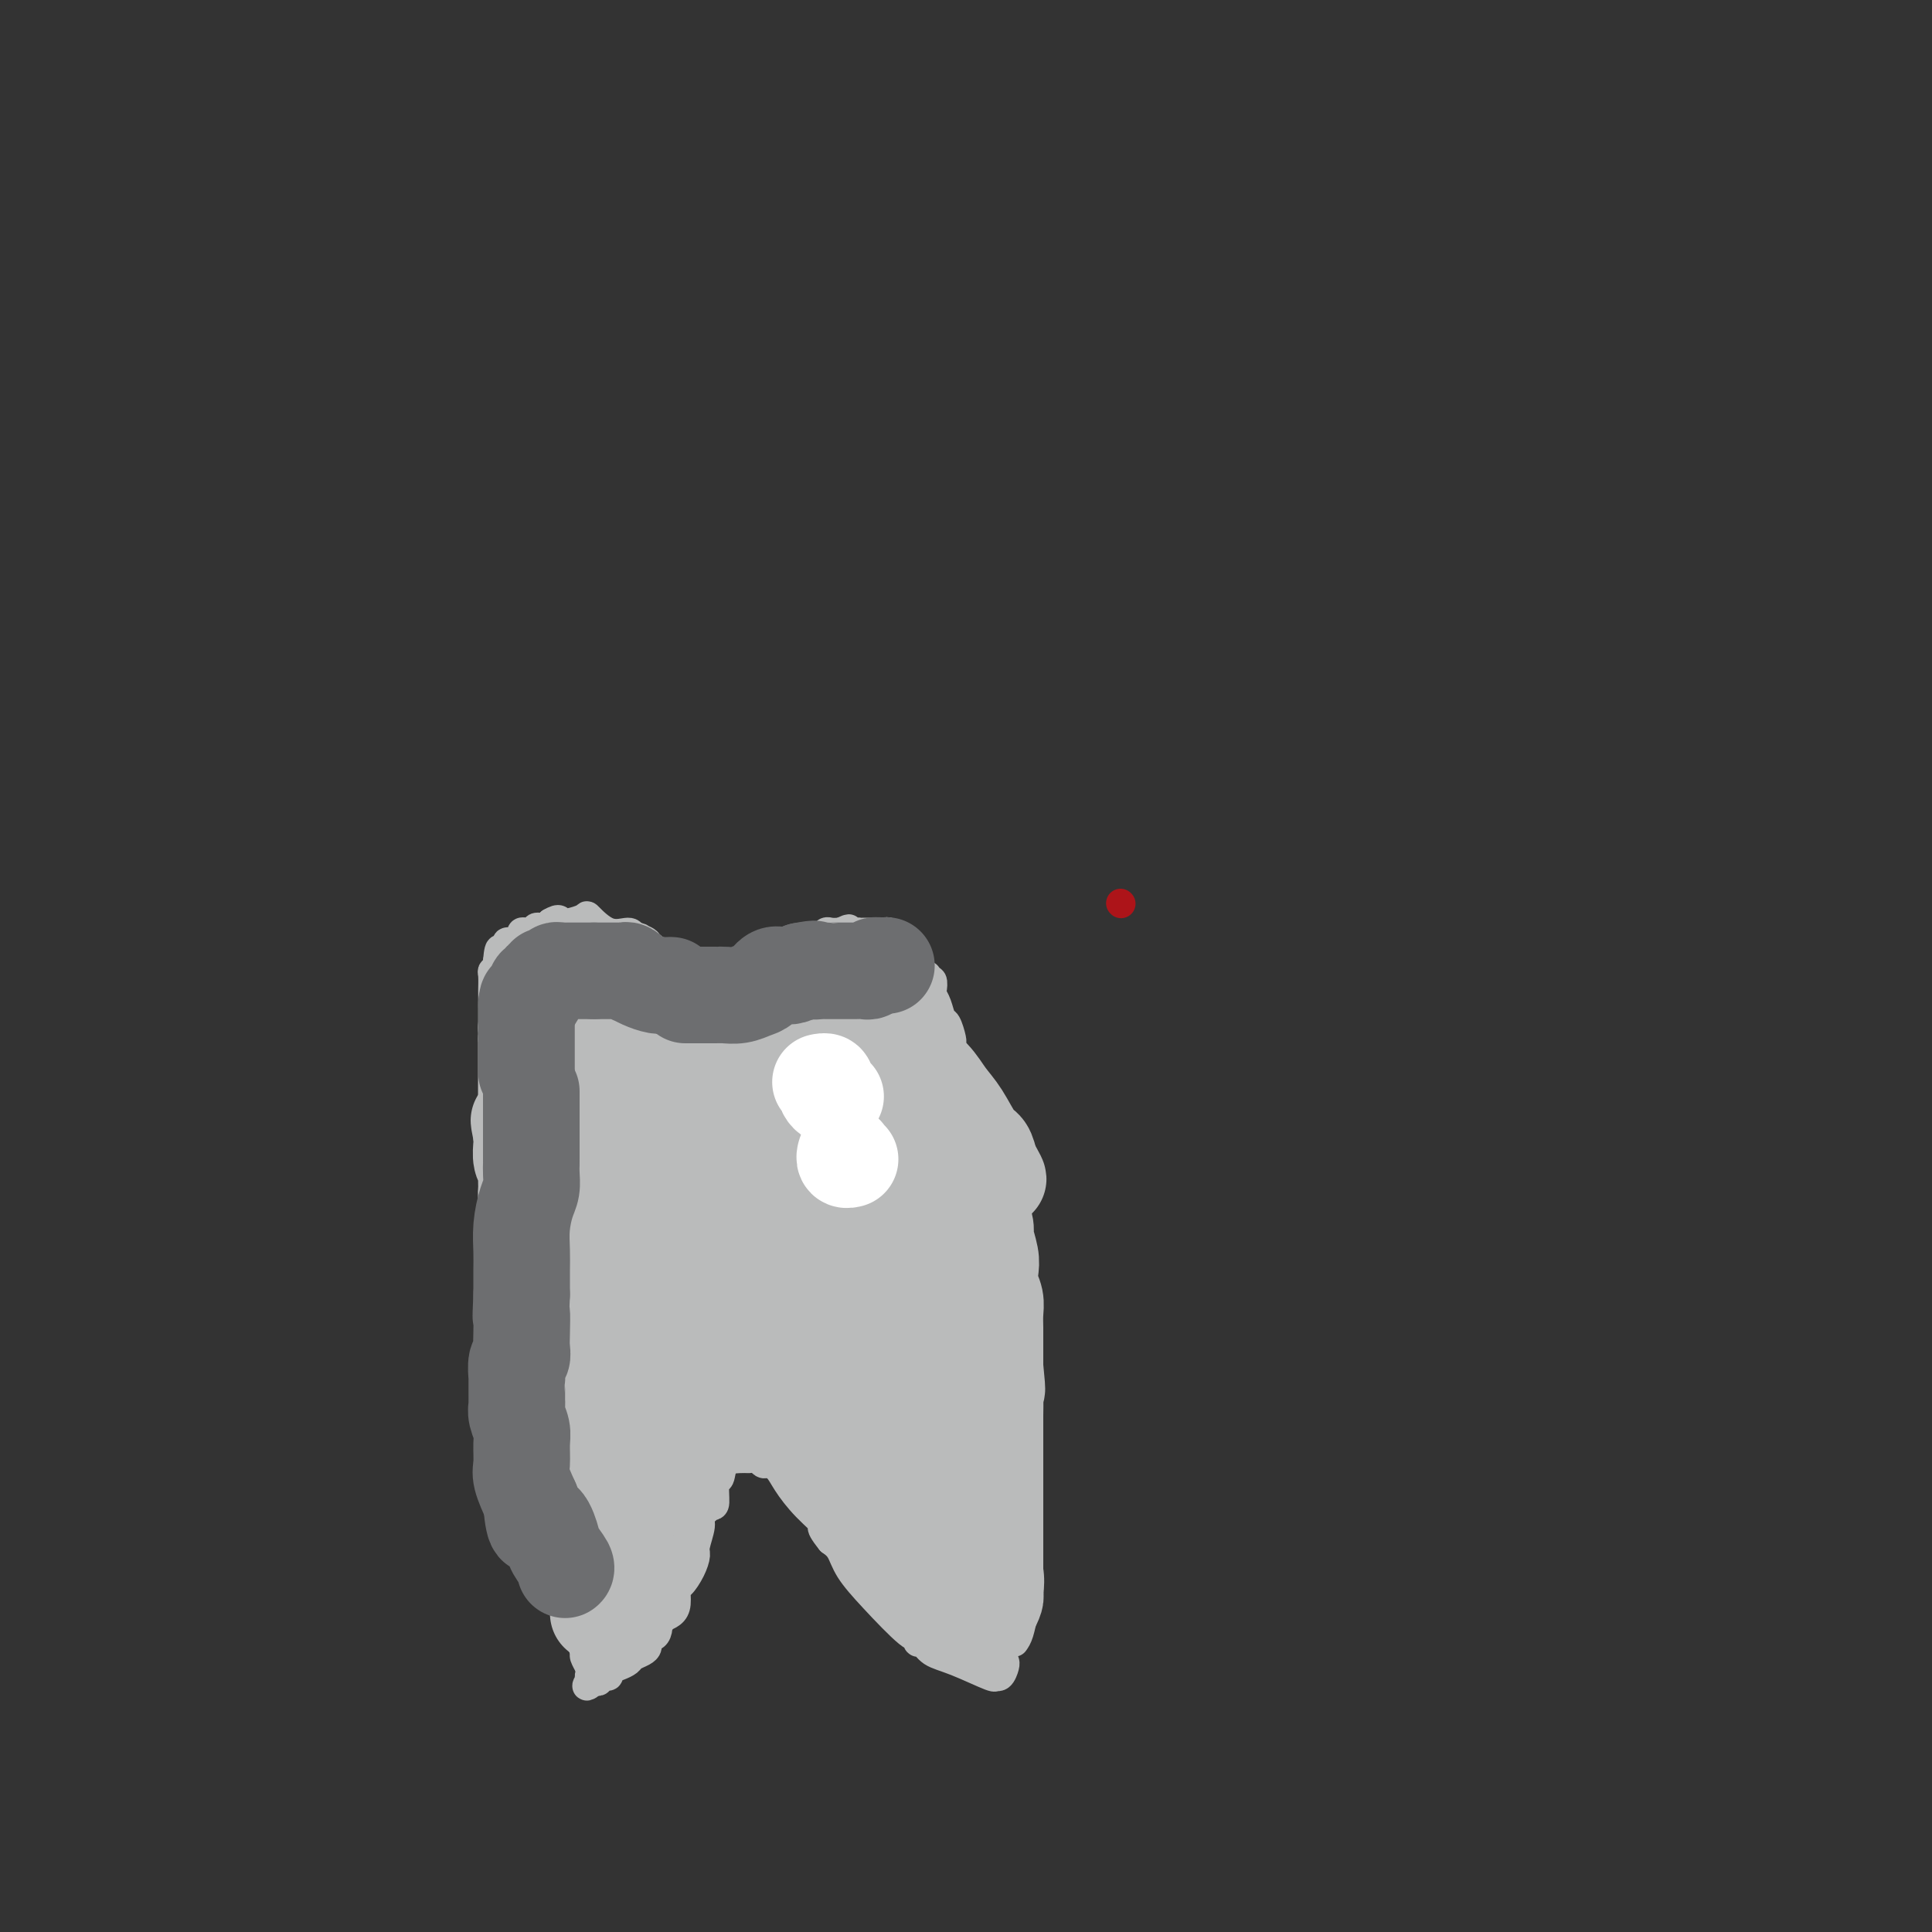 <svg viewBox='0 0 400 400' version='1.1' xmlns='http://www.w3.org/2000/svg' xmlns:xlink='http://www.w3.org/1999/xlink'><rect x="0" y="0" width="400" height="400" fill="#333333" stroke="none"/><g fill='none' stroke='#AD1419' stroke-width='6' stroke-linecap='round' stroke-linejoin='round'><path d='M232,187c0.000,0.000 0.100,0.100 0.1,0.1'/></g>
<g fill='none' stroke='#BABBBB' stroke-width='6' stroke-linecap='round' stroke-linejoin='round'><path d='M102,243c0.000,0.089 0.000,0.179 0,0c-0.000,-0.179 -0.001,-0.625 0,-1c0.001,-0.375 0.004,-0.679 0,-1c-0.004,-0.321 -0.015,-0.659 0,-1c0.015,-0.341 0.057,-0.686 0,-1c-0.057,-0.314 -0.211,-0.598 0,-1c0.211,-0.402 0.788,-0.921 1,-1c0.212,-0.079 0.057,0.284 0,0c-0.057,-0.284 -0.018,-1.214 0,-2c0.018,-0.786 0.015,-1.427 0,-2c-0.015,-0.573 -0.043,-1.077 0,-2c0.043,-0.923 0.155,-2.264 0,-3c-0.155,-0.736 -0.578,-0.868 -1,-1'/><path d='M102,227c0.000,-2.889 0.000,-2.110 0,-2c-0.000,0.110 -0.000,-0.447 0,-1c0.000,-0.553 0.000,-1.102 0,-2c-0.000,-0.898 -0.000,-2.146 0,-3c0.000,-0.854 0.000,-1.313 0,-2c-0.000,-0.687 -0.000,-1.601 0,-2c0.000,-0.399 0.000,-0.282 0,-1c-0.000,-0.718 -0.000,-2.270 0,-3c0.000,-0.730 0.000,-0.637 0,-1c-0.000,-0.363 -0.001,-1.182 0,-2c0.001,-0.818 0.004,-1.634 0,-2c-0.004,-0.366 -0.015,-0.283 0,-1c0.015,-0.717 0.056,-2.233 0,-3c-0.056,-0.767 -0.207,-0.783 0,-1c0.207,-0.217 0.774,-0.633 1,-1c0.226,-0.367 0.113,-0.683 0,-1'/><path d='M103,199c0.376,-4.494 0.817,-1.730 1,-1c0.183,0.730 0.108,-0.574 0,-1c-0.108,-0.426 -0.249,0.027 0,0c0.249,-0.027 0.889,-0.533 1,-1c0.111,-0.467 -0.307,-0.896 0,-1c0.307,-0.104 1.340,0.116 2,0c0.660,-0.116 0.946,-0.567 1,-1c0.054,-0.433 -0.125,-0.847 0,-1c0.125,-0.153 0.554,-0.045 1,0c0.446,0.045 0.911,0.027 1,0c0.089,-0.027 -0.197,-0.062 0,0c0.197,0.062 0.878,0.223 1,0c0.122,-0.223 -0.313,-0.829 0,-1c0.313,-0.171 1.375,0.094 2,0c0.625,-0.094 0.812,-0.547 1,-1'/><path d='M114,191c2.097,-1.234 1.841,-0.320 2,0c0.159,0.320 0.733,0.045 1,0c0.267,-0.045 0.225,0.141 1,0c0.775,-0.141 2.365,-0.610 3,-1c0.635,-0.390 0.315,-0.703 1,0c0.685,0.703 2.377,2.420 4,3c1.623,0.580 3.178,0.023 4,0c0.822,-0.023 0.911,0.489 1,1'/><path d='M131,194c2.730,0.421 1.055,-0.027 1,0c-0.055,0.027 1.509,0.528 2,1c0.491,0.472 -0.090,0.914 0,1c0.090,0.086 0.850,-0.183 1,0c0.150,0.183 -0.311,0.820 0,1c0.311,0.180 1.393,-0.096 2,0c0.607,0.096 0.740,0.564 1,1c0.260,0.436 0.646,0.839 1,1c0.354,0.161 0.677,0.081 1,0'/><path d='M140,199c1.401,1.012 0.403,1.042 0,1c-0.403,-0.042 -0.213,-0.155 0,0c0.213,0.155 0.448,0.577 1,1c0.552,0.423 1.419,0.845 2,1c0.581,0.155 0.875,0.041 1,0c0.125,-0.041 0.079,-0.011 0,0c-0.079,0.011 -0.192,0.003 0,0c0.192,-0.003 0.689,-0.001 1,0c0.311,0.001 0.436,0.000 1,0c0.564,-0.000 1.566,-0.000 2,0c0.434,0.000 0.302,0.000 1,0c0.698,-0.000 2.228,-0.000 3,0c0.772,0.000 0.785,0.000 1,0c0.215,-0.000 0.633,-0.000 1,0c0.367,0.000 0.684,0.000 1,0'/><path d='M155,202c2.500,0.208 1.251,-0.771 1,-1c-0.251,-0.229 0.495,0.292 1,0c0.505,-0.292 0.769,-1.398 1,-2c0.231,-0.602 0.429,-0.700 1,-1c0.571,-0.300 1.515,-0.802 2,-1c0.485,-0.198 0.511,-0.092 1,0c0.489,0.092 1.440,0.169 2,0c0.560,-0.169 0.727,-0.585 1,-1c0.273,-0.415 0.650,-0.828 1,-1c0.350,-0.172 0.671,-0.102 1,0c0.329,0.102 0.665,0.238 1,0c0.335,-0.238 0.670,-0.848 1,-1c0.330,-0.152 0.655,0.155 1,0c0.345,-0.155 0.708,-0.773 1,-1c0.292,-0.227 0.512,-0.065 1,0c0.488,0.065 1.244,0.032 2,0'/><path d='M174,193c3.058,-1.392 1.201,-0.373 1,0c-0.201,0.373 1.252,0.100 2,0c0.748,-0.100 0.792,-0.027 1,0c0.208,0.027 0.581,0.007 1,0c0.419,-0.007 0.886,-0.002 1,0c0.114,0.002 -0.124,-0.001 0,0c0.124,0.001 0.611,0.004 1,0c0.389,-0.004 0.682,-0.017 1,0c0.318,0.017 0.662,0.064 1,0c0.338,-0.064 0.669,-0.238 1,0c0.331,0.238 0.663,0.887 1,1c0.337,0.113 0.679,-0.309 1,0c0.321,0.309 0.622,1.351 1,2c0.378,0.649 0.832,0.906 1,1c0.168,0.094 0.048,0.027 0,0c-0.048,-0.027 -0.024,-0.013 0,0'/><path d='M188,197c2.405,1.023 1.419,1.579 1,2c-0.419,0.421 -0.271,0.705 0,1c0.271,0.295 0.665,0.599 1,1c0.335,0.401 0.612,0.899 1,1c0.388,0.101 0.888,-0.195 1,0c0.112,0.195 -0.163,0.880 0,1c0.163,0.120 0.765,-0.325 1,0c0.235,0.325 0.104,1.419 0,2c-0.104,0.581 -0.182,0.650 0,1c0.182,0.350 0.623,0.983 1,2c0.377,1.017 0.689,2.419 1,3c0.311,0.581 0.619,0.341 1,1c0.381,0.659 0.834,2.218 1,3c0.166,0.782 0.045,0.787 0,1c-0.045,0.213 -0.013,0.632 0,1c0.013,0.368 0.006,0.684 0,1'/><path d='M197,218c1.389,3.429 0.362,1.500 0,1c-0.362,-0.500 -0.058,0.428 0,1c0.058,0.572 -0.128,0.787 0,1c0.128,0.213 0.570,0.425 1,1c0.430,0.575 0.846,1.512 1,2c0.154,0.488 0.045,0.525 0,1c-0.045,0.475 -0.026,1.388 0,2c0.026,0.612 0.060,0.923 0,1c-0.060,0.077 -0.212,-0.082 0,0c0.212,0.082 0.788,0.403 1,1c0.212,0.597 0.060,1.469 0,2c-0.060,0.531 -0.026,0.720 0,1c0.026,0.280 0.046,0.652 0,1c-0.046,0.348 -0.156,0.671 0,1c0.156,0.329 0.578,0.665 1,1'/><path d='M201,235c0.614,2.792 0.151,1.273 0,1c-0.151,-0.273 0.012,0.700 0,1c-0.012,0.300 -0.200,-0.075 0,0c0.200,0.075 0.786,0.599 1,1c0.214,0.401 0.056,0.679 0,1c-0.056,0.321 -0.011,0.686 0,1c0.011,0.314 -0.011,0.578 0,1c0.011,0.422 0.054,1.001 0,2c-0.054,0.999 -0.207,2.418 0,3c0.207,0.582 0.774,0.327 1,1c0.226,0.673 0.112,2.274 0,3c-0.112,0.726 -0.224,0.579 0,1c0.224,0.421 0.782,1.412 1,2c0.218,0.588 0.097,0.774 0,1c-0.097,0.226 -0.171,0.493 0,1c0.171,0.507 0.585,1.253 1,2'/><path d='M205,257c0.614,3.865 0.151,2.527 0,2c-0.151,-0.527 0.012,-0.243 0,0c-0.012,0.243 -0.199,0.445 0,1c0.199,0.555 0.785,1.462 1,2c0.215,0.538 0.057,0.709 0,1c-0.057,0.291 -0.015,0.704 0,1c0.015,0.296 0.004,0.474 0,1c-0.004,0.526 -0.001,1.398 0,2c0.001,0.602 0.000,0.934 0,1c-0.000,0.066 -0.000,-0.135 0,0c0.000,0.135 0.000,0.607 0,1c-0.000,0.393 -0.000,0.708 0,1c0.000,0.292 0.000,0.563 0,1c-0.000,0.437 -0.000,1.041 0,2c0.000,0.959 0.000,2.274 0,3c-0.000,0.726 -0.000,0.863 0,1'/><path d='M207,275c0.002,-0.123 0.004,-0.247 0,0c-0.004,0.247 -0.015,0.864 0,1c0.015,0.136 0.057,-0.211 0,0c-0.057,0.211 -0.211,0.979 0,2c0.211,1.021 0.789,2.295 1,3c0.211,0.705 0.057,0.840 0,1c-0.057,0.160 -0.016,0.344 0,1c0.016,0.656 0.006,1.784 0,2c-0.006,0.216 -0.009,-0.481 0,0c0.009,0.481 0.031,2.141 0,3c-0.031,0.859 -0.117,0.919 0,1c0.117,0.081 0.435,0.185 0,1c-0.435,0.815 -1.622,2.342 -2,4c-0.378,1.658 0.052,3.446 0,4c-0.052,0.554 -0.586,-0.128 -1,0c-0.414,0.128 -0.707,1.064 -1,2'/><path d='M209,290c-0.009,-0.338 -0.017,-0.675 0,0c0.017,0.675 0.061,2.363 0,4c-0.061,1.637 -0.226,3.224 0,5c0.226,1.776 0.844,3.740 1,5c0.156,1.260 -0.150,1.817 0,3c0.150,1.183 0.757,2.991 1,4c0.243,1.009 0.121,1.220 0,2c-0.121,0.780 -0.242,2.130 0,3c0.242,0.870 0.846,1.260 1,2c0.154,0.740 -0.144,1.830 0,3c0.144,1.170 0.729,2.421 1,4c0.271,1.579 0.227,3.485 0,5c-0.227,1.515 -0.638,2.639 -1,4c-0.362,1.361 -0.675,2.960 -1,4c-0.325,1.040 -0.663,1.520 -1,2'/><path d='M208,344c0.078,0.190 0.157,0.381 0,1c-0.157,0.619 -0.549,1.667 -1,2c-0.451,0.333 -0.961,-0.048 -1,0c-0.039,0.048 0.392,0.526 -1,0c-1.392,-0.526 -4.607,-2.054 -7,-3c-2.393,-0.946 -3.963,-1.309 -5,-2c-1.037,-0.691 -1.539,-1.709 -2,-2c-0.461,-0.291 -0.879,0.145 -1,0c-0.121,-0.145 0.056,-0.872 0,-1c-0.056,-0.128 -0.347,0.341 -2,-1c-1.653,-1.341 -4.670,-4.494 -7,-7c-2.330,-2.506 -3.973,-4.367 -5,-6c-1.027,-1.633 -1.436,-3.038 -2,-4c-0.564,-0.962 -1.282,-1.481 -2,-2'/><path d='M172,319c-3.291,-4.064 -1.018,-2.725 -1,-3c0.018,-0.275 -2.218,-2.164 -4,-4c-1.782,-1.836 -3.108,-3.620 -4,-5c-0.892,-1.380 -1.349,-2.355 -2,-3c-0.651,-0.645 -1.495,-0.961 -2,-1c-0.505,-0.039 -0.671,0.200 -1,0c-0.329,-0.200 -0.820,-0.837 -1,-1c-0.180,-0.163 -0.048,0.148 0,0c0.048,-0.148 0.014,-0.757 0,-1c-0.014,-0.243 -0.007,-0.122 0,0'/><path d='M155,302c-0.528,-0.022 -1.055,-0.044 -2,0c-0.945,0.044 -2.307,0.154 -3,1c-0.693,0.846 -0.715,2.429 -1,3c-0.285,0.571 -0.832,0.129 -1,1c-0.168,0.871 0.042,3.056 0,4c-0.042,0.944 -0.336,0.647 -1,1c-0.664,0.353 -1.697,1.357 -2,2c-0.303,0.643 0.122,0.926 0,2c-0.122,1.074 -0.793,2.940 -1,4c-0.207,1.060 0.050,1.313 0,2c-0.050,0.687 -0.408,1.809 -1,3c-0.592,1.191 -1.418,2.452 -2,3c-0.582,0.548 -0.919,0.384 -1,1c-0.081,0.616 0.094,2.012 0,3c-0.094,0.988 -0.455,1.568 -1,2c-0.545,0.432 -1.272,0.716 -2,1'/><path d='M137,335c-2.249,5.356 -1.373,2.744 -1,2c0.373,-0.744 0.242,0.378 0,1c-0.242,0.622 -0.593,0.744 -1,1c-0.407,0.256 -0.868,0.646 -1,1c-0.132,0.354 0.064,0.672 0,1c-0.064,0.328 -0.389,0.665 -1,1c-0.611,0.335 -1.507,0.668 -2,1c-0.493,0.332 -0.581,0.663 -1,1c-0.419,0.337 -1.169,0.679 -2,1c-0.831,0.321 -1.743,0.621 -2,1c-0.257,0.379 0.142,0.837 0,1c-0.142,0.163 -0.825,0.030 -1,0c-0.175,-0.030 0.159,0.044 0,0c-0.159,-0.044 -0.812,-0.204 -1,0c-0.188,0.204 0.089,0.773 0,1c-0.089,0.227 -0.545,0.114 -1,0'/><path d='M123,348c-2.385,2.061 -1.347,0.714 -1,0c0.347,-0.714 0.002,-0.793 0,-1c-0.002,-0.207 0.339,-0.540 0,-2c-0.339,-1.460 -1.360,-4.045 -2,-6c-0.640,-1.955 -0.901,-3.278 -1,-5c-0.099,-1.722 -0.035,-3.844 0,-6c0.035,-2.156 0.043,-4.348 0,-7c-0.043,-2.652 -0.137,-5.764 0,-8c0.137,-2.236 0.504,-3.595 0,-6c-0.504,-2.405 -1.878,-5.854 -3,-9c-1.122,-3.146 -1.991,-5.988 -3,-8c-1.009,-2.012 -2.156,-3.196 -3,-5c-0.844,-1.804 -1.384,-4.230 -2,-6c-0.616,-1.770 -1.308,-2.885 -2,-4'/><path d='M106,275c-2.461,-5.411 -2.113,-2.939 -2,-3c0.113,-0.061 -0.008,-2.657 0,-4c0.008,-1.343 0.145,-1.434 0,-2c-0.145,-0.566 -0.571,-1.608 -1,-3c-0.429,-1.392 -0.861,-3.134 -1,-4c-0.139,-0.866 0.015,-0.856 0,-1c-0.015,-0.144 -0.200,-0.442 0,-1c0.200,-0.558 0.786,-1.376 1,-2c0.214,-0.624 0.058,-1.053 0,-2c-0.058,-0.947 -0.016,-2.414 0,-3c0.016,-0.586 0.008,-0.293 0,0'/><path d='M107,260c-0.029,-0.014 -0.057,-0.028 0,0c0.057,0.028 0.201,0.099 0,1c-0.201,0.901 -0.745,2.631 -1,5c-0.255,2.369 -0.219,5.375 0,9c0.219,3.625 0.622,7.867 1,11c0.378,3.133 0.731,5.155 1,7c0.269,1.845 0.453,3.511 1,5c0.547,1.489 1.457,2.801 2,4c0.543,1.199 0.718,2.286 1,3c0.282,0.714 0.672,1.056 1,2c0.328,0.944 0.595,2.491 1,4c0.405,1.509 0.949,2.981 1,4c0.051,1.019 -0.393,1.585 0,3c0.393,1.415 1.621,3.678 2,5c0.379,1.322 -0.090,1.702 0,2c0.090,0.298 0.740,0.514 1,1c0.260,0.486 0.130,1.243 0,2'/><path d='M118,328c1.789,5.669 1.263,2.343 1,2c-0.263,-0.343 -0.263,2.297 0,4c0.263,1.703 0.787,2.468 1,3c0.213,0.532 0.113,0.829 0,1c-0.113,0.171 -0.240,0.214 0,1c0.240,0.786 0.848,2.314 1,3c0.152,0.686 -0.151,0.531 0,1c0.151,0.469 0.758,1.563 1,2c0.242,0.437 0.121,0.219 0,0'/></g>
<g fill='none' stroke='#BABBBB' stroke-width='20' stroke-linecap='round' stroke-linejoin='round'><path d='M124,334c-0.121,0.029 -0.243,0.058 0,0c0.243,-0.058 0.850,-0.203 1,0c0.150,0.203 -0.156,0.755 0,1c0.156,0.245 0.774,0.182 1,0c0.226,-0.182 0.060,-0.482 0,-1c-0.060,-0.518 -0.013,-1.252 0,-2c0.013,-0.748 -0.009,-1.510 0,-2c0.009,-0.490 0.047,-0.709 0,-1c-0.047,-0.291 -0.181,-0.652 0,-1c0.181,-0.348 0.677,-0.681 1,-1c0.323,-0.319 0.471,-0.624 1,-1c0.529,-0.376 1.437,-0.822 2,-1c0.563,-0.178 0.782,-0.089 1,0'/><path d='M131,325c1.050,-1.523 0.176,-0.830 0,-1c-0.176,-0.170 0.348,-1.204 1,-2c0.652,-0.796 1.432,-1.354 2,-2c0.568,-0.646 0.922,-1.381 1,-2c0.078,-0.619 -0.122,-1.121 0,-2c0.122,-0.879 0.565,-2.134 1,-3c0.435,-0.866 0.863,-1.344 1,-2c0.137,-0.656 -0.015,-1.492 0,-2c0.015,-0.508 0.198,-0.690 0,-1c-0.198,-0.310 -0.778,-0.749 -1,-1c-0.222,-0.251 -0.087,-0.314 -1,0c-0.913,0.314 -2.875,1.004 -4,2c-1.125,0.996 -1.415,2.298 -2,3c-0.585,0.702 -1.465,0.804 -2,1c-0.535,0.196 -0.724,0.484 -1,1c-0.276,0.516 -0.638,1.258 -1,2'/><path d='M125,316c-0.958,1.199 -0.355,0.695 0,0c0.355,-0.695 0.460,-1.581 0,-3c-0.460,-1.419 -1.485,-3.370 -2,-6c-0.515,-2.630 -0.520,-5.939 -1,-8c-0.480,-2.061 -1.435,-2.873 -2,-4c-0.565,-1.127 -0.740,-2.567 -1,-4c-0.260,-1.433 -0.603,-2.858 -1,-4c-0.397,-1.142 -0.846,-2.001 -1,-3c-0.154,-0.999 -0.013,-2.140 0,-3c0.013,-0.860 -0.101,-1.440 0,-2c0.101,-0.560 0.419,-1.098 0,-2c-0.419,-0.902 -1.574,-2.166 -2,-3c-0.426,-0.834 -0.122,-1.238 0,-2c0.122,-0.762 0.061,-1.881 0,-3'/><path d='M115,269c-2.033,-7.744 -2.114,-3.605 -2,-3c0.114,0.605 0.423,-2.324 0,-4c-0.423,-1.676 -1.577,-2.100 -2,-3c-0.423,-0.900 -0.116,-2.276 0,-3c0.116,-0.724 0.041,-0.795 0,-1c-0.041,-0.205 -0.050,-0.544 0,-1c0.050,-0.456 0.157,-1.028 0,-2c-0.157,-0.972 -0.577,-2.344 -1,-3c-0.423,-0.656 -0.849,-0.597 -1,-1c-0.151,-0.403 -0.026,-1.267 0,-2c0.026,-0.733 -0.046,-1.334 0,-2c0.046,-0.666 0.208,-1.397 0,-2c-0.208,-0.603 -0.788,-1.079 -1,-2c-0.212,-0.921 -0.057,-2.286 0,-3c0.057,-0.714 0.016,-0.775 0,-1c-0.016,-0.225 -0.008,-0.612 0,-1'/><path d='M108,235c-1.087,-5.440 -0.305,-2.038 0,-1c0.305,1.038 0.134,-0.286 0,-1c-0.134,-0.714 -0.232,-0.817 0,-1c0.232,-0.183 0.794,-0.444 1,-1c0.206,-0.556 0.055,-1.406 0,-2c-0.055,-0.594 -0.015,-0.934 0,-1c0.015,-0.066 0.004,0.140 0,0c-0.004,-0.140 -0.001,-0.625 0,-1c0.001,-0.375 0.000,-0.638 0,-1c-0.000,-0.362 -0.000,-0.821 0,-1c0.000,-0.179 0.000,-0.076 0,-1c-0.000,-0.924 -0.000,-2.875 0,-4c0.000,-1.125 0.000,-1.425 0,-2c-0.000,-0.575 -0.000,-1.424 0,-2c0.000,-0.576 0.000,-0.879 0,-1c-0.000,-0.121 -0.000,-0.061 0,0'/><path d='M109,215c0.106,-3.452 -0.129,-2.080 0,-2c0.129,0.080 0.622,-1.130 1,-2c0.378,-0.870 0.640,-1.398 1,-2c0.360,-0.602 0.816,-1.277 1,-2c0.184,-0.723 0.094,-1.494 0,-2c-0.094,-0.506 -0.194,-0.749 0,-1c0.194,-0.251 0.681,-0.512 1,-1c0.319,-0.488 0.470,-1.203 1,-2c0.530,-0.797 1.440,-1.675 2,-2c0.560,-0.325 0.769,-0.097 1,0c0.231,0.097 0.485,0.065 1,0c0.515,-0.065 1.290,-0.161 2,0c0.710,0.161 1.355,0.581 2,1'/><path d='M122,200c1.493,-0.198 1.227,-0.193 1,0c-0.227,0.193 -0.413,0.575 0,1c0.413,0.425 1.426,0.892 2,1c0.574,0.108 0.710,-0.144 1,0c0.290,0.144 0.735,0.682 1,1c0.265,0.318 0.349,0.414 1,1c0.651,0.586 1.868,1.662 3,2c1.132,0.338 2.180,-0.063 3,0c0.820,0.063 1.413,0.590 2,1c0.587,0.410 1.167,0.702 2,1c0.833,0.298 1.919,0.602 2,1c0.081,0.398 -0.844,0.890 0,1c0.844,0.110 3.458,-0.163 5,0c1.542,0.163 2.012,0.761 3,1c0.988,0.239 2.494,0.120 4,0'/><path d='M152,211c2.192,0.381 1.672,0.834 2,1c0.328,0.166 1.503,0.045 2,0c0.497,-0.045 0.314,-0.012 1,0c0.686,0.012 2.239,0.004 3,0c0.761,-0.004 0.729,-0.005 1,0c0.271,0.005 0.846,0.015 1,0c0.154,-0.015 -0.113,-0.056 0,0c0.113,0.056 0.608,0.207 1,0c0.392,-0.207 0.683,-0.773 1,-1c0.317,-0.227 0.659,-0.116 1,0c0.341,0.116 0.679,0.237 1,0c0.321,-0.237 0.625,-0.833 1,-1c0.375,-0.167 0.821,0.095 1,0c0.179,-0.095 0.089,-0.548 0,-1'/><path d='M168,209c2.947,-0.261 2.313,0.088 2,0c-0.313,-0.088 -0.305,-0.612 0,-1c0.305,-0.388 0.909,-0.640 1,-1c0.091,-0.360 -0.330,-0.829 0,-1c0.330,-0.171 1.410,-0.046 2,0c0.590,0.046 0.690,0.012 1,0c0.310,-0.012 0.829,-0.003 1,0c0.171,0.003 -0.007,0.001 0,0c0.007,-0.001 0.198,-0.000 1,0c0.802,0.000 2.216,0.000 3,0c0.784,-0.000 0.938,-0.000 1,0c0.062,0.000 0.031,0.000 0,0'/><path d='M180,206c2.189,-0.450 1.662,-0.075 2,0c0.338,0.075 1.541,-0.148 2,0c0.459,0.148 0.175,0.668 0,1c-0.175,0.332 -0.240,0.474 0,1c0.240,0.526 0.785,1.434 1,2c0.215,0.566 0.100,0.791 0,1c-0.100,0.209 -0.186,0.404 0,1c0.186,0.596 0.643,1.594 1,2c0.357,0.406 0.612,0.221 1,1c0.388,0.779 0.908,2.524 2,4c1.092,1.476 2.754,2.684 4,4c1.246,1.316 2.074,2.739 3,4c0.926,1.261 1.949,2.359 3,4c1.051,1.641 2.129,3.827 3,5c0.871,1.173 1.535,1.335 2,2c0.465,0.665 0.733,1.832 1,3'/><path d='M205,241c3.249,5.609 0.871,2.130 0,1c-0.871,-1.130 -0.233,0.089 0,1c0.233,0.911 0.063,1.515 0,2c-0.063,0.485 -0.018,0.853 0,1c0.018,0.147 0.009,0.074 0,0'/><path d='M201,237c-0.006,-0.018 -0.012,-0.036 0,0c0.012,0.036 0.040,0.125 0,1c-0.040,0.875 -0.150,2.536 0,4c0.150,1.464 0.561,2.732 1,4c0.439,1.268 0.906,2.534 1,3c0.094,0.466 -0.185,0.130 0,1c0.185,0.870 0.833,2.946 1,4c0.167,1.054 -0.148,1.086 0,2c0.148,0.914 0.758,2.709 1,4c0.242,1.291 0.118,2.078 0,3c-0.118,0.922 -0.228,1.979 0,3c0.228,1.021 0.793,2.006 1,3c0.207,0.994 0.055,1.996 0,3c-0.055,1.004 -0.015,2.012 0,3c0.015,0.988 0.004,1.958 0,3c-0.004,1.042 -0.001,2.155 0,3c0.001,0.845 0.001,1.423 0,2'/><path d='M206,283c0.774,7.662 0.207,3.819 0,3c-0.207,-0.819 -0.056,1.388 0,3c0.056,1.612 0.015,2.630 0,4c-0.015,1.370 -0.004,3.094 0,4c0.004,0.906 0.001,0.995 0,2c-0.001,1.005 -0.000,2.925 0,4c0.000,1.075 0.000,1.305 0,2c-0.000,0.695 -0.000,1.853 0,3c0.000,1.147 0.000,2.281 0,3c-0.000,0.719 -0.000,1.021 0,2c0.000,0.979 0.000,2.633 0,4c-0.000,1.367 -0.000,2.446 0,3c0.000,0.554 0.000,0.581 0,1c-0.000,0.419 -0.000,1.228 0,2c0.000,0.772 0.000,1.506 0,2c-0.000,0.494 -0.000,0.747 0,1'/><path d='M206,326c-0.000,6.835 -0.000,2.423 0,1c0.000,-1.423 0.001,0.142 0,1c-0.001,0.858 -0.003,1.007 0,1c0.003,-0.007 0.011,-0.170 0,0c-0.011,0.170 -0.041,0.672 0,1c0.041,0.328 0.152,0.480 0,1c-0.152,0.520 -0.566,1.407 -1,2c-0.434,0.593 -0.887,0.891 -1,1c-0.113,0.109 0.114,0.029 0,0c-0.114,-0.029 -0.569,-0.008 -1,0c-0.431,0.008 -0.837,0.002 -1,0c-0.163,-0.002 -0.081,-0.001 0,0'/><path d='M202,334c-0.858,1.226 -1.003,0.292 -1,0c0.003,-0.292 0.155,0.059 0,0c-0.155,-0.059 -0.618,-0.526 -1,-1c-0.382,-0.474 -0.683,-0.953 -1,-1c-0.317,-0.047 -0.649,0.338 -1,0c-0.351,-0.338 -0.719,-1.400 -1,-2c-0.281,-0.600 -0.474,-0.738 -1,-1c-0.526,-0.262 -1.384,-0.648 -2,-1c-0.616,-0.352 -0.990,-0.672 -1,-1c-0.010,-0.328 0.343,-0.665 0,-1c-0.343,-0.335 -1.384,-0.667 -2,-1c-0.616,-0.333 -0.808,-0.666 -1,-1'/><path d='M190,324c-2.029,-1.508 -1.100,-0.278 -1,0c0.100,0.278 -0.627,-0.396 -1,-1c-0.373,-0.604 -0.391,-1.139 -1,-2c-0.609,-0.861 -1.810,-2.050 -3,-3c-1.190,-0.950 -2.368,-1.662 -3,-2c-0.632,-0.338 -0.717,-0.303 -1,-1c-0.283,-0.697 -0.762,-2.127 -1,-3c-0.238,-0.873 -0.234,-1.189 -1,-2c-0.766,-0.811 -2.301,-2.118 -3,-3c-0.699,-0.882 -0.562,-1.341 -1,-2c-0.438,-0.659 -1.450,-1.520 -2,-2c-0.550,-0.480 -0.639,-0.579 -1,-1c-0.361,-0.421 -0.994,-1.164 -2,-2c-1.006,-0.836 -2.386,-1.763 -3,-2c-0.614,-0.237 -0.461,0.218 -1,0c-0.539,-0.218 -1.769,-1.109 -3,-2'/><path d='M162,296c-4.511,-4.497 -1.789,-1.741 -1,-1c0.789,0.741 -0.354,-0.534 -1,-1c-0.646,-0.466 -0.795,-0.123 -2,0c-1.205,0.123 -3.465,0.026 -5,0c-1.535,-0.026 -2.344,0.020 -4,0c-1.656,-0.020 -4.158,-0.106 -5,0c-0.842,0.106 -0.026,0.402 0,1c0.026,0.598 -0.740,1.497 -1,2c-0.260,0.503 -0.013,0.609 0,1c0.013,0.391 -0.206,1.066 -1,1c-0.794,-0.066 -2.161,-0.873 -2,-1c0.161,-0.127 1.851,0.427 2,0c0.149,-0.427 -1.243,-1.836 -2,-3c-0.757,-1.164 -0.878,-2.082 -1,-3'/><path d='M139,292c-0.569,-1.293 -1.493,-1.527 -2,-3c-0.507,-1.473 -0.599,-4.187 -1,-7c-0.401,-2.813 -1.111,-5.727 -2,-10c-0.889,-4.273 -1.957,-9.906 -3,-13c-1.043,-3.094 -2.062,-3.648 -3,-5c-0.938,-1.352 -1.795,-3.502 -2,-5c-0.205,-1.498 0.241,-2.344 0,-3c-0.241,-0.656 -1.169,-1.122 -2,-2c-0.831,-0.878 -1.567,-2.169 -2,-3c-0.433,-0.831 -0.565,-1.202 -1,-2c-0.435,-0.798 -1.175,-2.024 -2,-3c-0.825,-0.976 -1.735,-1.704 -2,-3c-0.265,-1.296 0.114,-3.162 0,-5c-0.114,-1.838 -0.723,-3.649 -1,-6c-0.277,-2.351 -0.222,-5.243 0,-7c0.222,-1.757 0.611,-2.378 1,-3'/><path d='M117,212c0.011,-3.426 0.038,-1.491 1,0c0.962,1.491 2.858,2.536 4,3c1.142,0.464 1.530,0.345 2,1c0.470,0.655 1.020,2.085 2,3c0.980,0.915 2.389,1.317 4,2c1.611,0.683 3.425,1.647 5,2c1.575,0.353 2.910,0.093 4,0c1.090,-0.093 1.936,-0.021 3,0c1.064,0.021 2.347,-0.008 6,0c3.653,0.008 9.675,0.055 14,0c4.325,-0.055 6.953,-0.211 9,0c2.047,0.211 3.513,0.787 4,1c0.487,0.213 -0.004,0.061 0,0c0.004,-0.061 0.502,-0.030 1,0'/><path d='M176,224c6.749,0.158 3.123,0.054 2,0c-1.123,-0.054 0.258,-0.057 1,0c0.742,0.057 0.846,0.176 1,0c0.154,-0.176 0.358,-0.646 1,0c0.642,0.646 1.722,2.407 3,4c1.278,1.593 2.755,3.017 4,5c1.245,1.983 2.259,4.524 3,6c0.741,1.476 1.207,1.888 2,3c0.793,1.112 1.911,2.924 3,5c1.089,2.076 2.148,4.415 3,6c0.852,1.585 1.496,2.416 2,4c0.504,1.584 0.867,3.919 1,6c0.133,2.081 0.036,3.906 0,6c-0.036,2.094 -0.010,4.455 0,7c0.010,2.545 0.005,5.272 0,8'/><path d='M202,284c0.122,5.243 -0.072,4.849 0,6c0.072,1.151 0.411,3.845 0,6c-0.411,2.155 -1.573,3.771 -2,5c-0.427,1.229 -0.117,2.070 0,3c0.117,0.930 0.043,1.948 0,3c-0.043,1.052 -0.056,2.138 0,3c0.056,0.862 0.181,1.500 0,2c-0.181,0.500 -0.668,0.863 -1,1c-0.332,0.137 -0.511,0.047 -1,0c-0.489,-0.047 -1.290,-0.050 -2,0c-0.710,0.050 -1.329,0.154 -3,-2c-1.671,-2.154 -4.395,-6.566 -6,-11c-1.605,-4.434 -2.090,-8.889 -3,-13c-0.910,-4.111 -2.245,-7.876 -3,-11c-0.755,-3.124 -0.930,-5.607 -1,-8c-0.070,-2.393 -0.035,-4.697 0,-7'/><path d='M180,261c-1.082,-8.222 -0.288,-9.277 0,-10c0.288,-0.723 0.071,-1.113 0,-2c-0.071,-0.887 0.006,-2.272 0,-4c-0.006,-1.728 -0.095,-3.798 0,-5c0.095,-1.202 0.375,-1.537 0,-2c-0.375,-0.463 -1.403,-1.056 0,1c1.403,2.056 5.239,6.761 8,11c2.761,4.239 4.449,8.011 5,11c0.551,2.989 -0.034,5.194 0,7c0.034,1.806 0.689,3.213 1,4c0.311,0.787 0.279,0.953 0,1c-0.279,0.047 -0.806,-0.026 -1,-1c-0.194,-0.974 -0.055,-2.850 -1,-6c-0.945,-3.150 -2.972,-7.575 -5,-12'/><path d='M187,254c-1.973,-4.363 -3.404,-6.271 -6,-9c-2.596,-2.729 -6.356,-6.278 -8,-8c-1.644,-1.722 -1.173,-1.619 -1,-1c0.173,0.619 0.049,1.752 0,5c-0.049,3.248 -0.023,8.612 0,15c0.023,6.388 0.045,13.801 0,19c-0.045,5.199 -0.155,8.185 0,10c0.155,1.815 0.574,2.459 1,3c0.426,0.541 0.858,0.979 1,1c0.142,0.021 -0.007,-0.376 0,-1c0.007,-0.624 0.170,-1.474 0,-3c-0.170,-1.526 -0.673,-3.729 -3,-9c-2.327,-5.271 -6.480,-13.609 -9,-19c-2.520,-5.391 -3.409,-7.836 -4,-10c-0.591,-2.164 -0.883,-4.047 -1,-5c-0.117,-0.953 -0.058,-0.977 0,-1'/><path d='M157,241c-2.493,-7.495 -0.725,-2.734 0,-1c0.725,1.734 0.407,0.440 0,-1c-0.407,-1.440 -0.902,-3.026 -1,0c-0.098,3.026 0.203,10.664 1,17c0.797,6.336 2.091,11.371 3,15c0.909,3.629 1.435,5.852 2,7c0.565,1.148 1.170,1.219 1,1c-0.170,-0.219 -1.115,-0.730 -3,-4c-1.885,-3.270 -4.712,-9.299 -7,-14c-2.288,-4.701 -4.039,-8.073 -6,-12c-1.961,-3.927 -4.132,-8.408 -5,-11c-0.868,-2.592 -0.434,-3.296 0,-4'/><path d='M142,234c-3.098,-7.024 -0.843,-2.586 0,-1c0.843,1.586 0.275,0.318 0,0c-0.275,-0.318 -0.256,0.315 0,1c0.256,0.685 0.748,1.424 1,4c0.252,2.576 0.264,6.991 1,11c0.736,4.009 2.197,7.613 3,11c0.803,3.387 0.946,6.557 1,9c0.054,2.443 0.017,4.157 0,5c-0.017,0.843 -0.013,0.814 0,1c0.013,0.186 0.034,0.587 0,1c-0.034,0.413 -0.125,0.837 -1,0c-0.875,-0.837 -2.536,-2.937 -5,-7c-2.464,-4.063 -5.733,-10.089 -8,-16c-2.267,-5.911 -3.534,-11.707 -4,-15c-0.466,-3.293 -0.133,-4.084 0,-5c0.133,-0.916 0.067,-1.958 0,-3'/><path d='M130,230c-0.663,-4.027 -0.322,-2.595 0,-1c0.322,1.595 0.625,3.352 1,4c0.375,0.648 0.821,0.185 1,0c0.179,-0.185 0.089,-0.093 0,0'/></g>
<g fill='none' stroke='#FFFFFF' stroke-width='20' stroke-linecap='round' stroke-linejoin='round'><path d='M170,224c-0.112,0.024 -0.223,0.049 0,0c0.223,-0.049 0.782,-0.171 1,0c0.218,0.171 0.097,0.634 0,1c-0.097,0.366 -0.170,0.634 0,1c0.170,0.366 0.584,0.829 1,1c0.416,0.171 0.833,0.049 1,0c0.167,-0.049 0.083,-0.024 0,0'/><path d='M175,239c0.030,-0.113 0.060,-0.226 0,0c-0.060,0.226 -0.208,0.792 0,1c0.208,0.208 0.774,0.060 1,0c0.226,-0.060 0.113,-0.030 0,0'/></g>
<g fill='none' stroke='#6D6E70' stroke-width='20' stroke-linecap='round' stroke-linejoin='round'><path d='M109,222c0.000,0.075 0.000,0.150 0,0c0.000,-0.150 0.000,-0.527 0,-1c0.000,-0.473 -0.000,-1.044 0,-2c0.000,-0.956 -0.000,-2.298 0,-3c0.000,-0.702 0.000,-0.766 0,-1c-0.000,-0.234 -0.000,-0.640 0,-1c0.000,-0.360 0.000,-0.674 0,-1c0.000,-0.326 0.000,-0.665 0,-1c-0.000,-0.335 -0.000,-0.667 0,-1c0.000,-0.333 0.000,-0.667 0,-1c-0.000,-0.333 0.000,-0.667 0,-1c0.000,-0.333 0.000,-0.667 0,-1'/><path d='M109,208c0.167,-2.343 0.585,-1.201 1,-1c0.415,0.201 0.828,-0.539 1,-1c0.172,-0.461 0.103,-0.644 0,-1c-0.103,-0.356 -0.239,-0.884 0,-1c0.239,-0.116 0.851,0.180 1,0c0.149,-0.180 -0.167,-0.837 0,-1c0.167,-0.163 0.818,0.166 1,0c0.182,-0.166 -0.105,-0.829 0,-1c0.105,-0.171 0.601,0.150 1,0c0.399,-0.150 0.700,-0.772 1,-1c0.300,-0.228 0.600,-0.061 1,0c0.400,0.061 0.901,0.016 1,0c0.099,-0.016 -0.204,-0.004 0,0c0.204,0.004 0.915,0.001 2,0c1.085,-0.001 2.542,-0.001 4,0'/><path d='M123,201c1.643,0.000 1.750,0.000 2,0c0.250,-0.000 0.644,-0.001 1,0c0.356,0.001 0.674,0.004 1,0c0.326,-0.004 0.660,-0.016 1,0c0.340,0.016 0.684,0.060 1,0c0.316,-0.060 0.602,-0.222 1,0c0.398,0.222 0.908,0.830 1,1c0.092,0.170 -0.234,-0.098 0,0c0.234,0.098 1.030,0.562 2,1c0.970,0.438 2.116,0.849 3,1c0.884,0.151 1.507,0.041 2,0c0.493,-0.041 0.855,-0.012 1,0c0.145,0.012 0.072,0.006 0,0'/><path d='M142,206c-0.106,-0.000 -0.211,-0.000 0,0c0.211,0.000 0.739,0.000 1,0c0.261,-0.000 0.253,-0.000 1,0c0.747,0.000 2.247,0.001 3,0c0.753,-0.001 0.758,-0.004 1,0c0.242,0.004 0.722,0.013 1,0c0.278,-0.013 0.353,-0.050 1,0c0.647,0.050 1.864,0.185 3,0c1.136,-0.185 2.191,-0.690 3,-1c0.809,-0.310 1.371,-0.426 2,-1c0.629,-0.574 1.323,-1.608 2,-2c0.677,-0.392 1.336,-0.144 2,0c0.664,0.144 1.333,0.184 2,0c0.667,-0.184 1.334,-0.592 2,-1'/><path d='M166,201c4.060,-0.774 2.210,-0.207 2,0c-0.210,0.207 1.220,0.056 2,0c0.780,-0.056 0.908,-0.015 1,0c0.092,0.015 0.147,0.004 1,0c0.853,-0.004 2.505,-0.000 3,0c0.495,0.000 -0.166,-0.004 0,0c0.166,0.004 1.158,0.015 2,0c0.842,-0.015 1.535,-0.056 2,0c0.465,0.056 0.702,0.207 1,0c0.298,-0.207 0.657,-0.774 1,-1c0.343,-0.226 0.672,-0.113 1,0'/><path d='M182,200c2.667,-0.167 1.333,-0.083 0,0'/><path d='M110,226c0.000,-0.074 0.000,-0.147 0,0c-0.000,0.147 -0.000,0.515 0,1c0.000,0.485 0.000,1.088 0,2c-0.000,0.912 -0.000,2.132 0,3c0.000,0.868 0.000,1.384 0,2c-0.000,0.616 -0.000,1.333 0,2c0.000,0.667 0.001,1.284 0,2c-0.001,0.716 -0.003,1.530 0,2c0.003,0.470 0.011,0.596 0,1c-0.011,0.404 -0.041,1.087 0,2c0.041,0.913 0.155,2.056 0,3c-0.155,0.944 -0.577,1.689 -1,3c-0.423,1.311 -0.845,3.186 -1,5c-0.155,1.814 -0.042,3.565 0,5c0.042,1.435 0.012,2.553 0,4c-0.012,1.447 -0.006,3.224 0,5'/><path d='M108,268c-0.311,7.201 -0.087,4.203 0,4c0.087,-0.203 0.037,2.388 0,4c-0.037,1.612 -0.063,2.245 0,3c0.063,0.755 0.213,1.633 0,2c-0.213,0.367 -0.789,0.225 -1,1c-0.211,0.775 -0.056,2.469 0,3c0.056,0.531 0.014,-0.101 0,0c-0.014,0.101 0.000,0.936 0,2c-0.000,1.064 -0.014,2.356 0,3c0.014,0.644 0.057,0.641 0,1c-0.057,0.359 -0.213,1.081 0,2c0.213,0.919 0.795,2.036 1,3c0.205,0.964 0.034,1.774 0,3c-0.034,1.226 0.068,2.869 0,4c-0.068,1.131 -0.305,1.752 0,3c0.305,1.248 1.153,3.124 2,5'/><path d='M110,311c0.649,7.413 1.270,4.445 2,4c0.730,-0.445 1.569,1.632 2,3c0.431,1.368 0.456,2.026 1,3c0.544,0.974 1.608,2.262 2,3c0.392,0.738 0.112,0.925 0,1c-0.112,0.075 -0.056,0.037 0,0'/></g>
</svg>